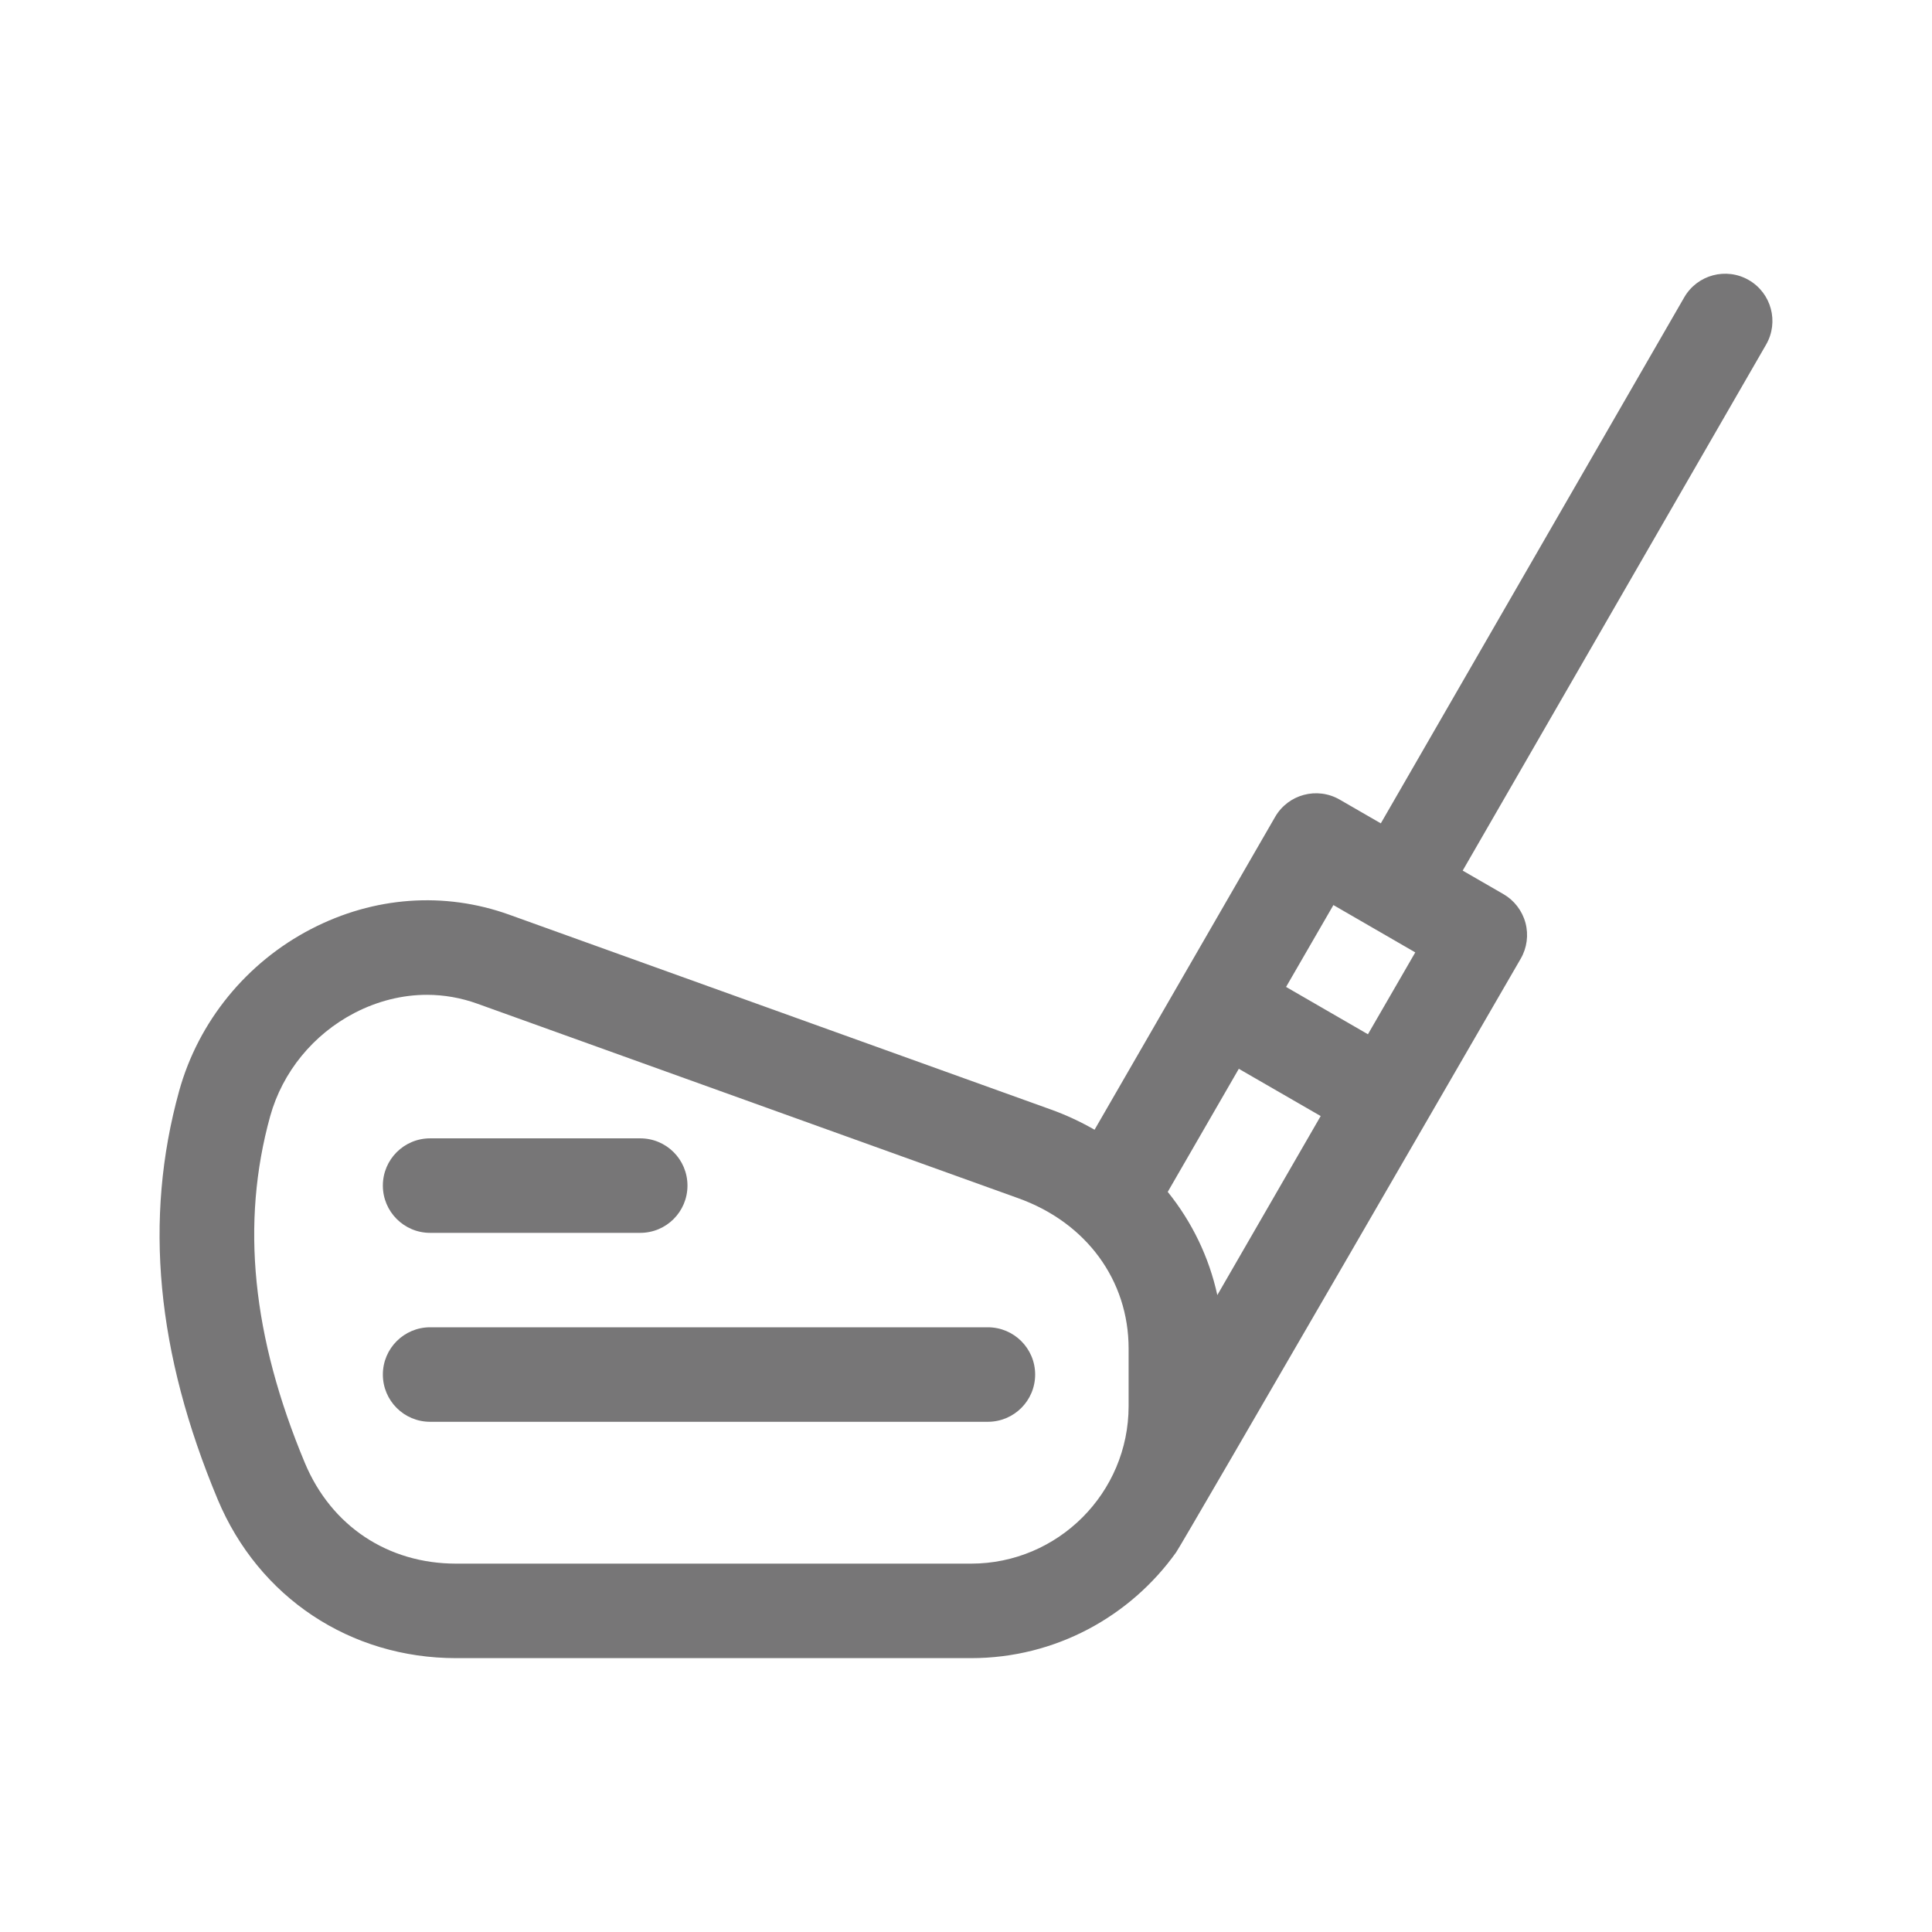 <svg width="24" height="24" viewBox="0 0 24 24" fill="none" xmlns="http://www.w3.org/2000/svg">
<g id="Gother_Icon Mint Edited-140">
<path id="Vector" d="M21.724 3.479C21.443 3.317 21.084 3.413 20.922 3.694L17.153 10.228L16.642 9.933C16.361 9.771 16.002 9.867 15.84 10.148L13.597 14.034C13.424 13.935 13.241 13.849 13.047 13.78L6.327 11.363C5.52 11.073 4.646 11.136 3.866 11.54C3.062 11.956 2.464 12.69 2.225 13.554C1.785 15.145 1.942 16.804 2.705 18.628C3.214 19.843 4.349 20.598 5.666 20.598H12.063C13.112 20.598 14.042 20.079 14.61 19.284C14.645 19.249 18.891 11.909 18.891 11.909C18.969 11.774 18.99 11.614 18.95 11.464C18.909 11.313 18.811 11.185 18.676 11.107L18.17 10.815L21.939 4.281C22.101 4 22.005 3.641 21.724 3.479ZM16.564 11.243L17.581 11.831L16.993 12.848L15.976 12.26L16.564 11.243ZM14.506 14.806L15.389 13.277L16.406 13.864L15.122 16.088C15.019 15.616 14.807 15.179 14.506 14.806ZM12.063 19.424H5.666C4.818 19.424 4.116 18.957 3.788 18.175C3.131 16.603 2.989 15.194 3.356 13.867C3.509 13.317 3.891 12.849 4.406 12.582C4.693 12.434 4.999 12.358 5.304 12.358C5.515 12.358 5.726 12.395 5.929 12.468L12.65 14.885C13.495 15.188 14.02 15.904 14.02 16.752V17.467C14.02 18.546 13.142 19.424 12.063 19.424Z" fill="#777677"/>
<path id="Vector_2" d="M12.271 16.488H5.343C5.019 16.488 4.756 16.751 4.756 17.075C4.756 17.4 5.019 17.662 5.343 17.662H12.271C12.596 17.662 12.859 17.4 12.859 17.075C12.859 16.751 12.596 16.488 12.271 16.488Z" fill="#777677"/>
<path id="Vector_3" d="M5.343 15.315H7.953C8.278 15.315 8.54 15.052 8.54 14.728C8.54 14.403 8.278 14.141 7.953 14.141H5.343C5.019 14.141 4.756 14.403 4.756 14.728C4.756 15.052 5.019 15.315 5.343 15.315Z" fill="#777677"/>
</g>
</svg>

